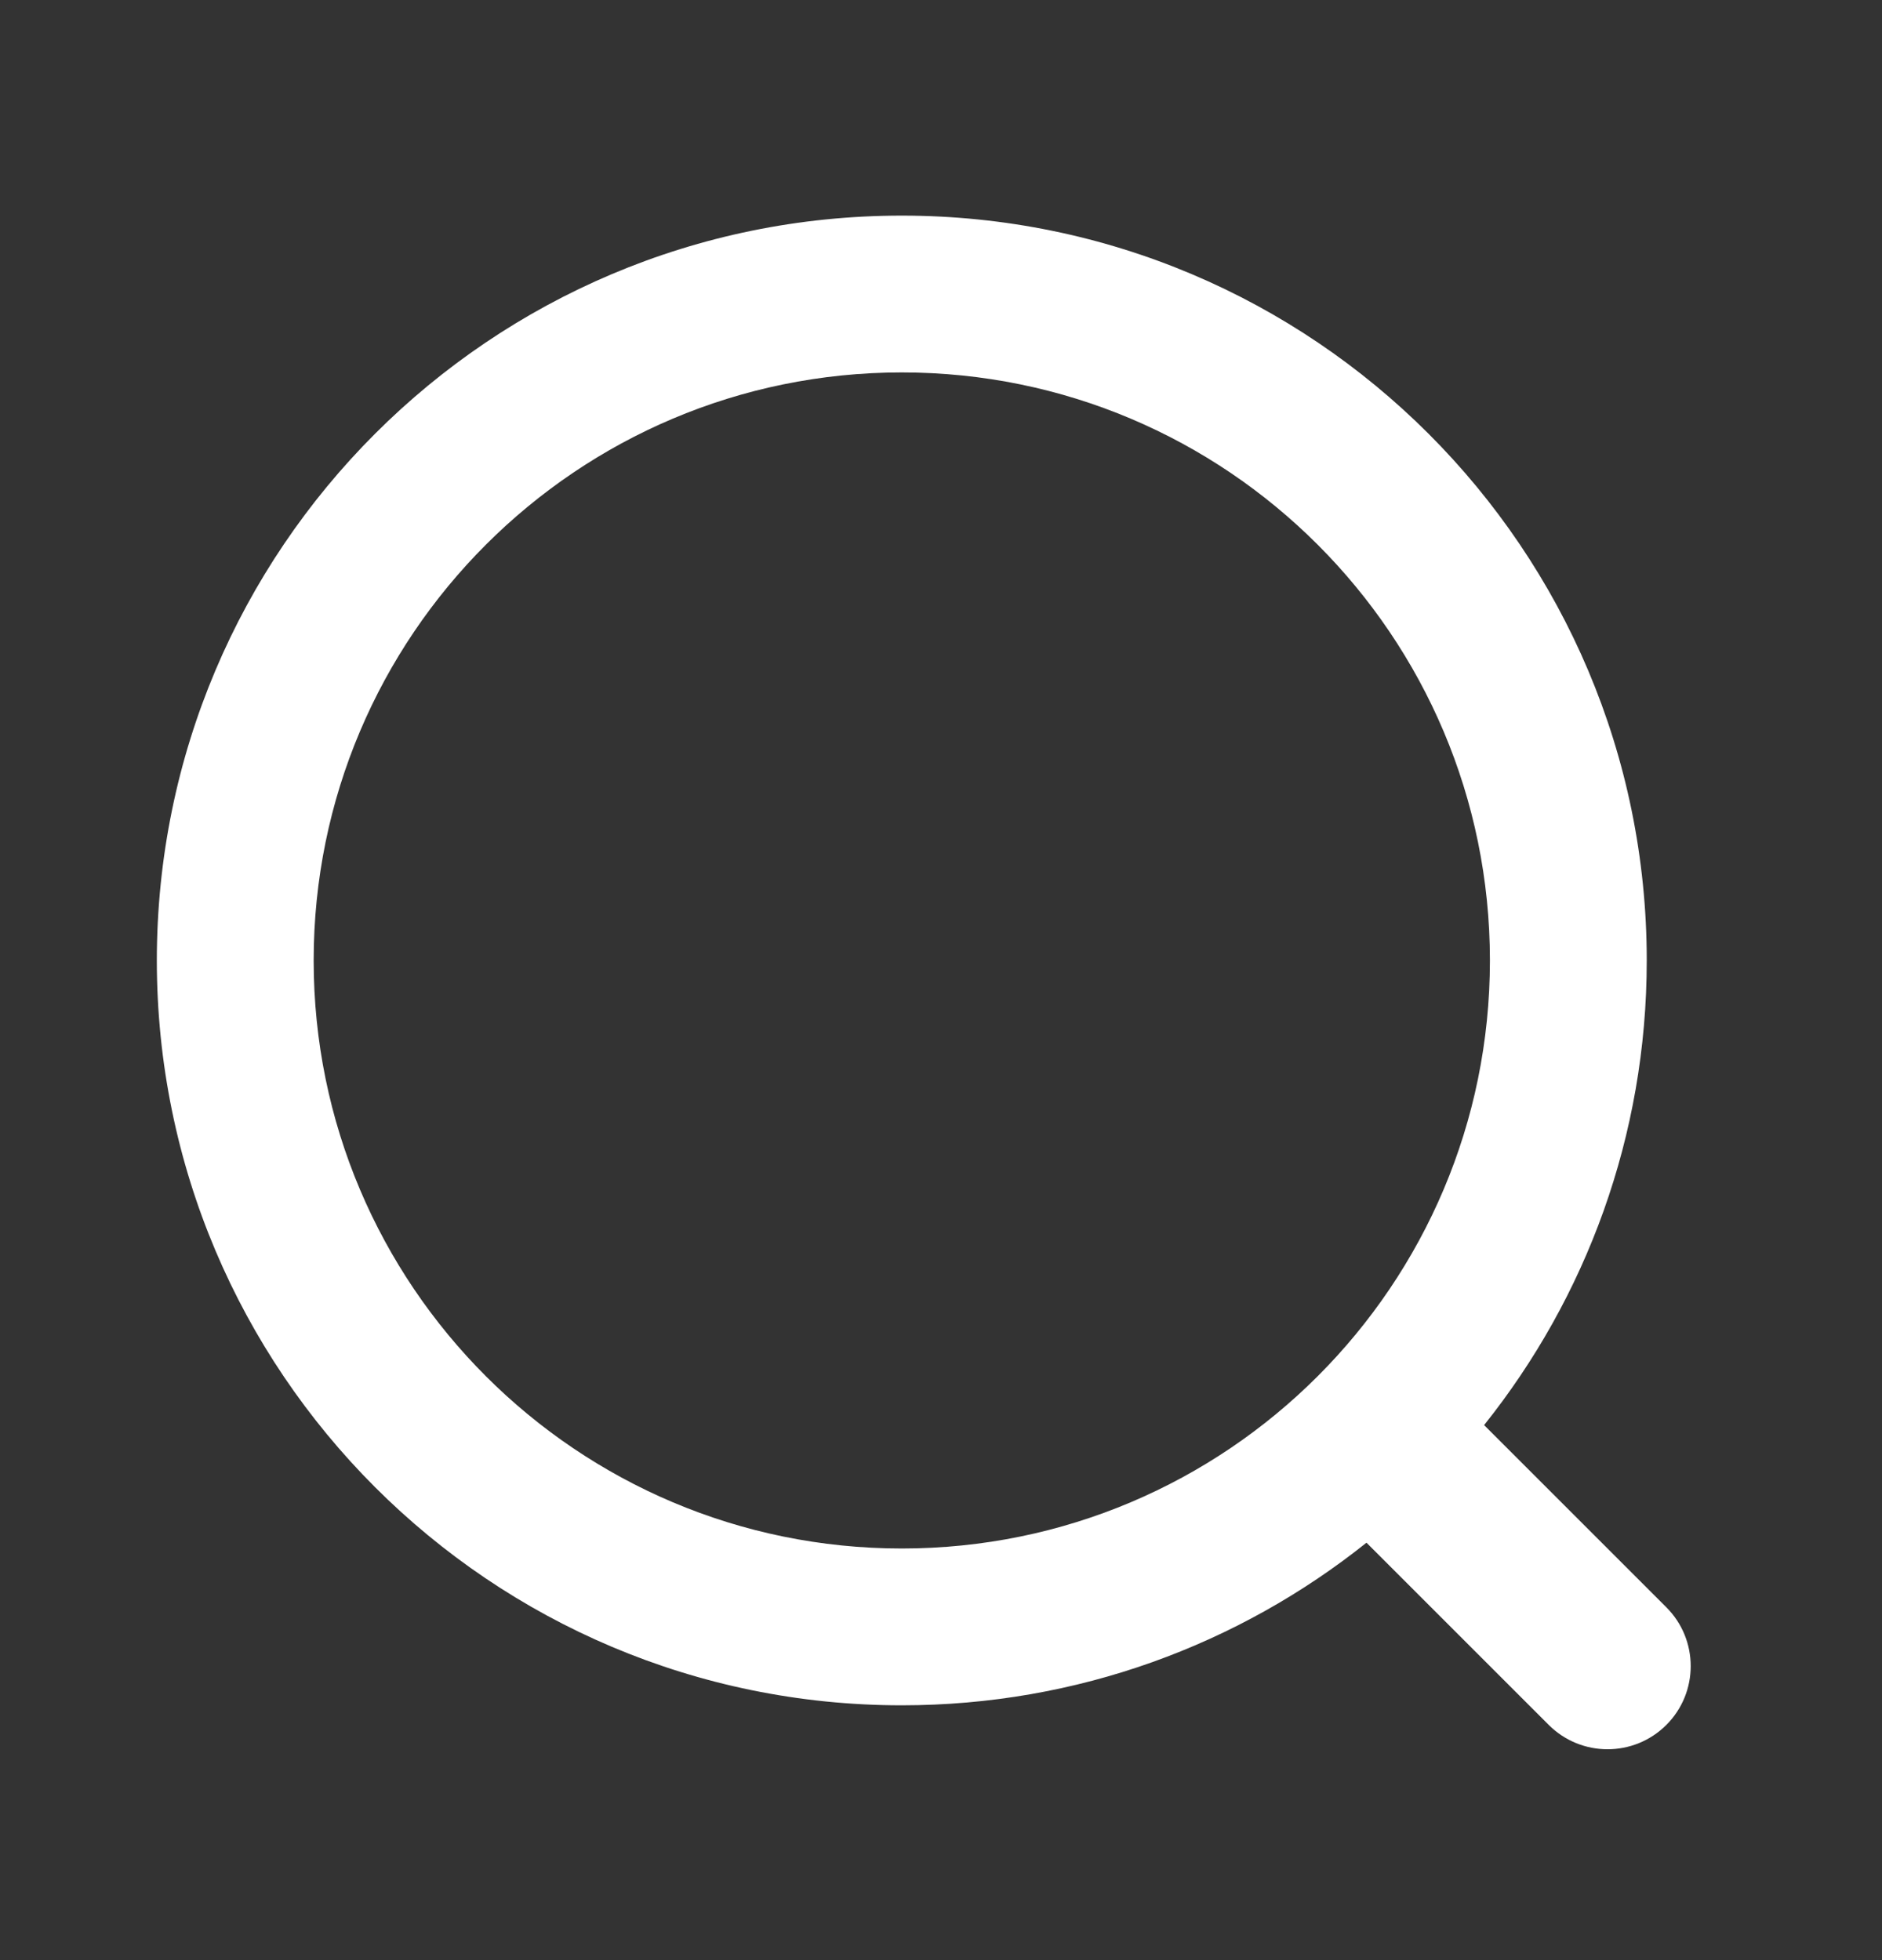 <svg width="24" height="25" viewBox="0 0 24 25" fill="none" xmlns="http://www.w3.org/2000/svg">
<rect x="0" y="0" width="24" height="25" fill="#333333" stroke="none"/>
<path fill-rule="evenodd" clip-rule="evenodd" d="M18.926 18.176C20.224 16.551 21 14.491 21 12.25C21 7.003 16.747 2.75 11.5 2.75C6.253 2.75 2 7.003 2 12.25C2 17.497 6.253 21.75 11.5 21.75C13.741 21.75 15.801 20.974 17.426 19.676L19.75 22C20.164 22.414 20.836 22.414 21.25 22C21.664 21.586 21.664 20.914 21.25 20.5L18.926 18.176ZM11.5 19.75C7.358 19.75 4 16.392 4 12.25C4 8.108 7.358 4.75 11.5 4.75C15.642 4.75 19 8.108 19 12.25C19 16.392 15.642 19.75 11.5 19.75Z" fill="white"/>
</svg>
